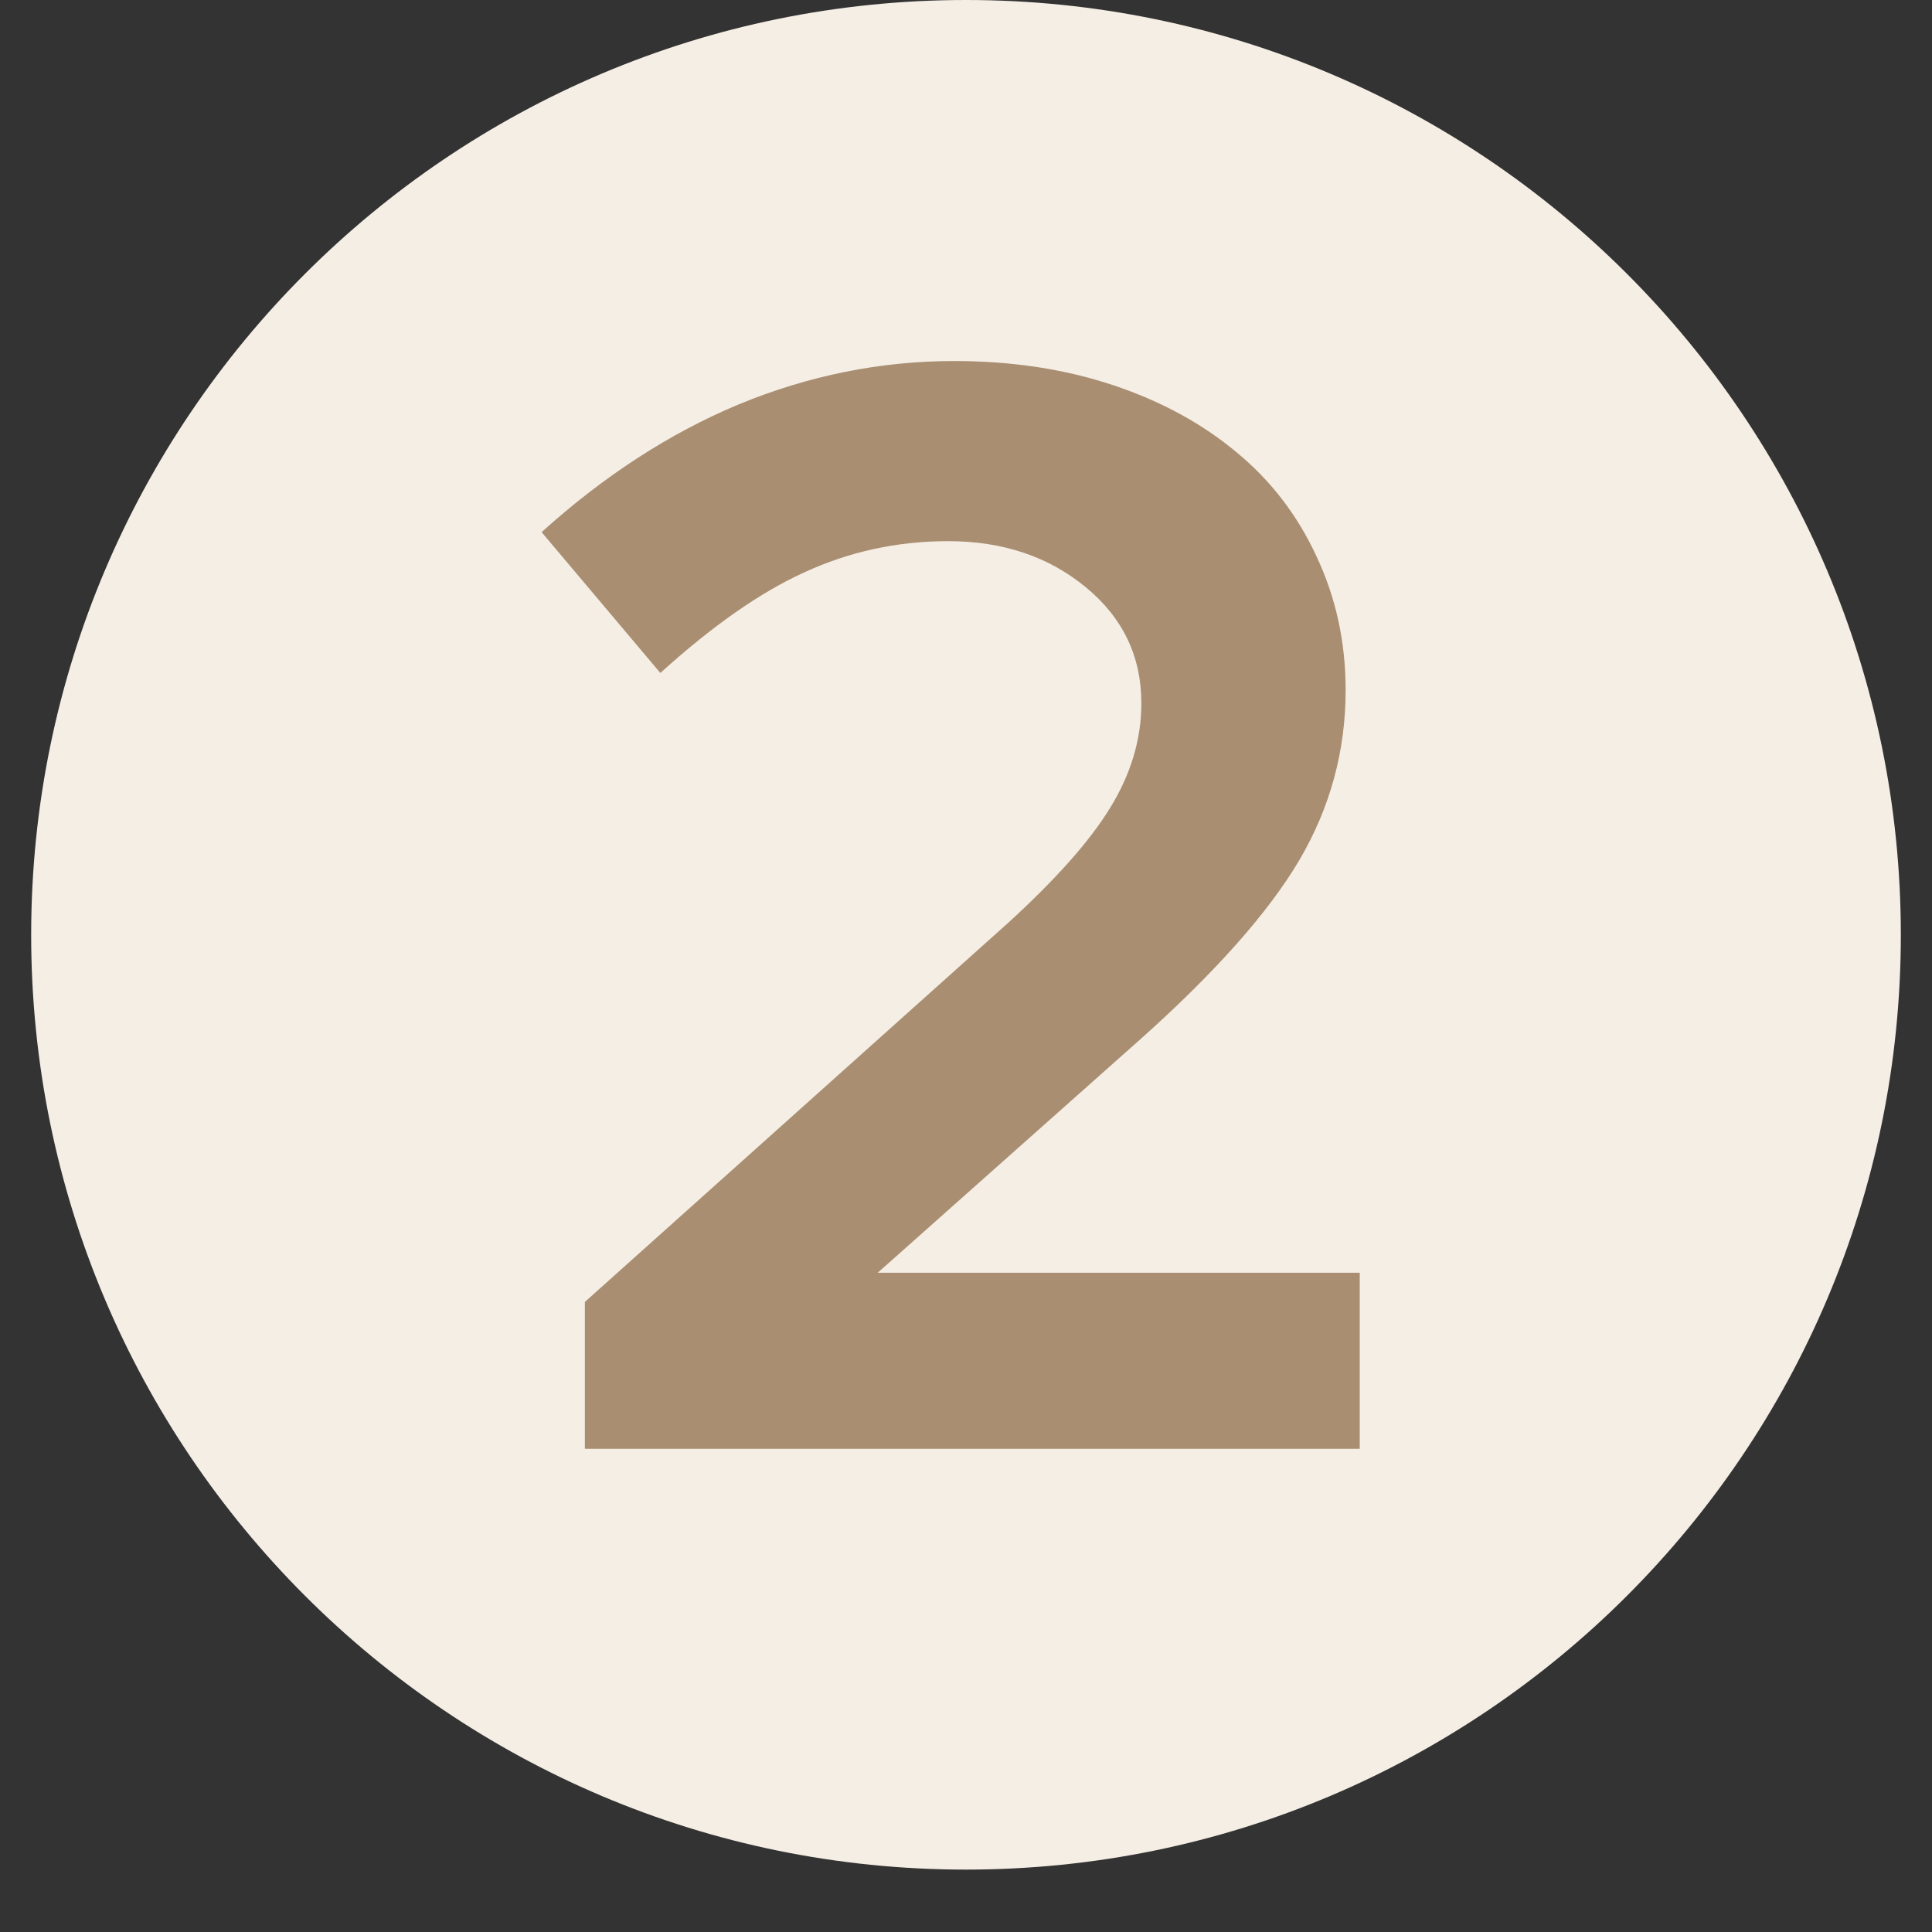 <svg xmlns="http://www.w3.org/2000/svg" xmlns:xlink="http://www.w3.org/1999/xlink" width="40" zoomAndPan="magnify" viewBox="0 0 30 30" height="40" preserveAspectRatio="xMidYMid meet" version="1.2"><rect x="0" y="0" width="30" height="30" fill="#333333" stroke="none"/><defs><clipPath id="f1283158c6"><path d="M 0.484 0 L 29.516 0 L 29.516 29.031 L 0.484 29.031 Z M 0.484 0 "/></clipPath><clipPath id="8f84169b96"><path d="M 15 0 C 6.984 0 0.484 6.5 0.484 14.516 C 0.484 22.531 6.984 29.031 15 29.031 C 23.016 29.031 29.516 22.531 29.516 14.516 C 29.516 6.5 23.016 0 15 0 Z M 15 0 "/></clipPath></defs><g id="0c1836e258"><g clip-rule="nonzero" clip-path="url(#f1283158c6)"><g clip-rule="nonzero" clip-path="url(#8f84169b96)"><path style=" stroke:none;fill-rule:nonzero;fill:#f5eee5;fill-opacity:1;" d="M 0.484 0 L 29.516 0 L 29.516 29.031 L 0.484 29.031 Z M 0.484 0 "/></g></g><g style="fill:#a98e71;fill-opacity:1;"><g transform="translate(8.176, 22.497)"><path style="stroke:none" d="M 0.906 0 L 0.906 -2.281 L 7.484 -8.172 C 8.223 -8.848 8.75 -9.441 9.062 -9.953 C 9.383 -10.473 9.547 -11.016 9.547 -11.578 C 9.547 -12.305 9.258 -12.906 8.688 -13.375 C 8.113 -13.852 7.398 -14.094 6.547 -14.094 C 5.754 -14.094 5.008 -13.93 4.312 -13.609 C 3.625 -13.297 2.879 -12.773 2.078 -12.047 L 0.234 -14.234 C 1.203 -15.109 2.223 -15.77 3.297 -16.219 C 4.379 -16.664 5.492 -16.891 6.641 -16.891 C 7.535 -16.891 8.359 -16.766 9.109 -16.516 C 9.859 -16.266 10.5 -15.914 11.031 -15.469 C 11.562 -15.031 11.973 -14.492 12.266 -13.859 C 12.566 -13.223 12.719 -12.531 12.719 -11.781 C 12.719 -10.832 12.477 -9.953 12 -9.141 C 11.52 -8.328 10.695 -7.398 9.531 -6.359 L 5.453 -2.734 L 12.938 -2.734 L 12.938 0 Z M 0.906 0 "/></g></g></g></svg>